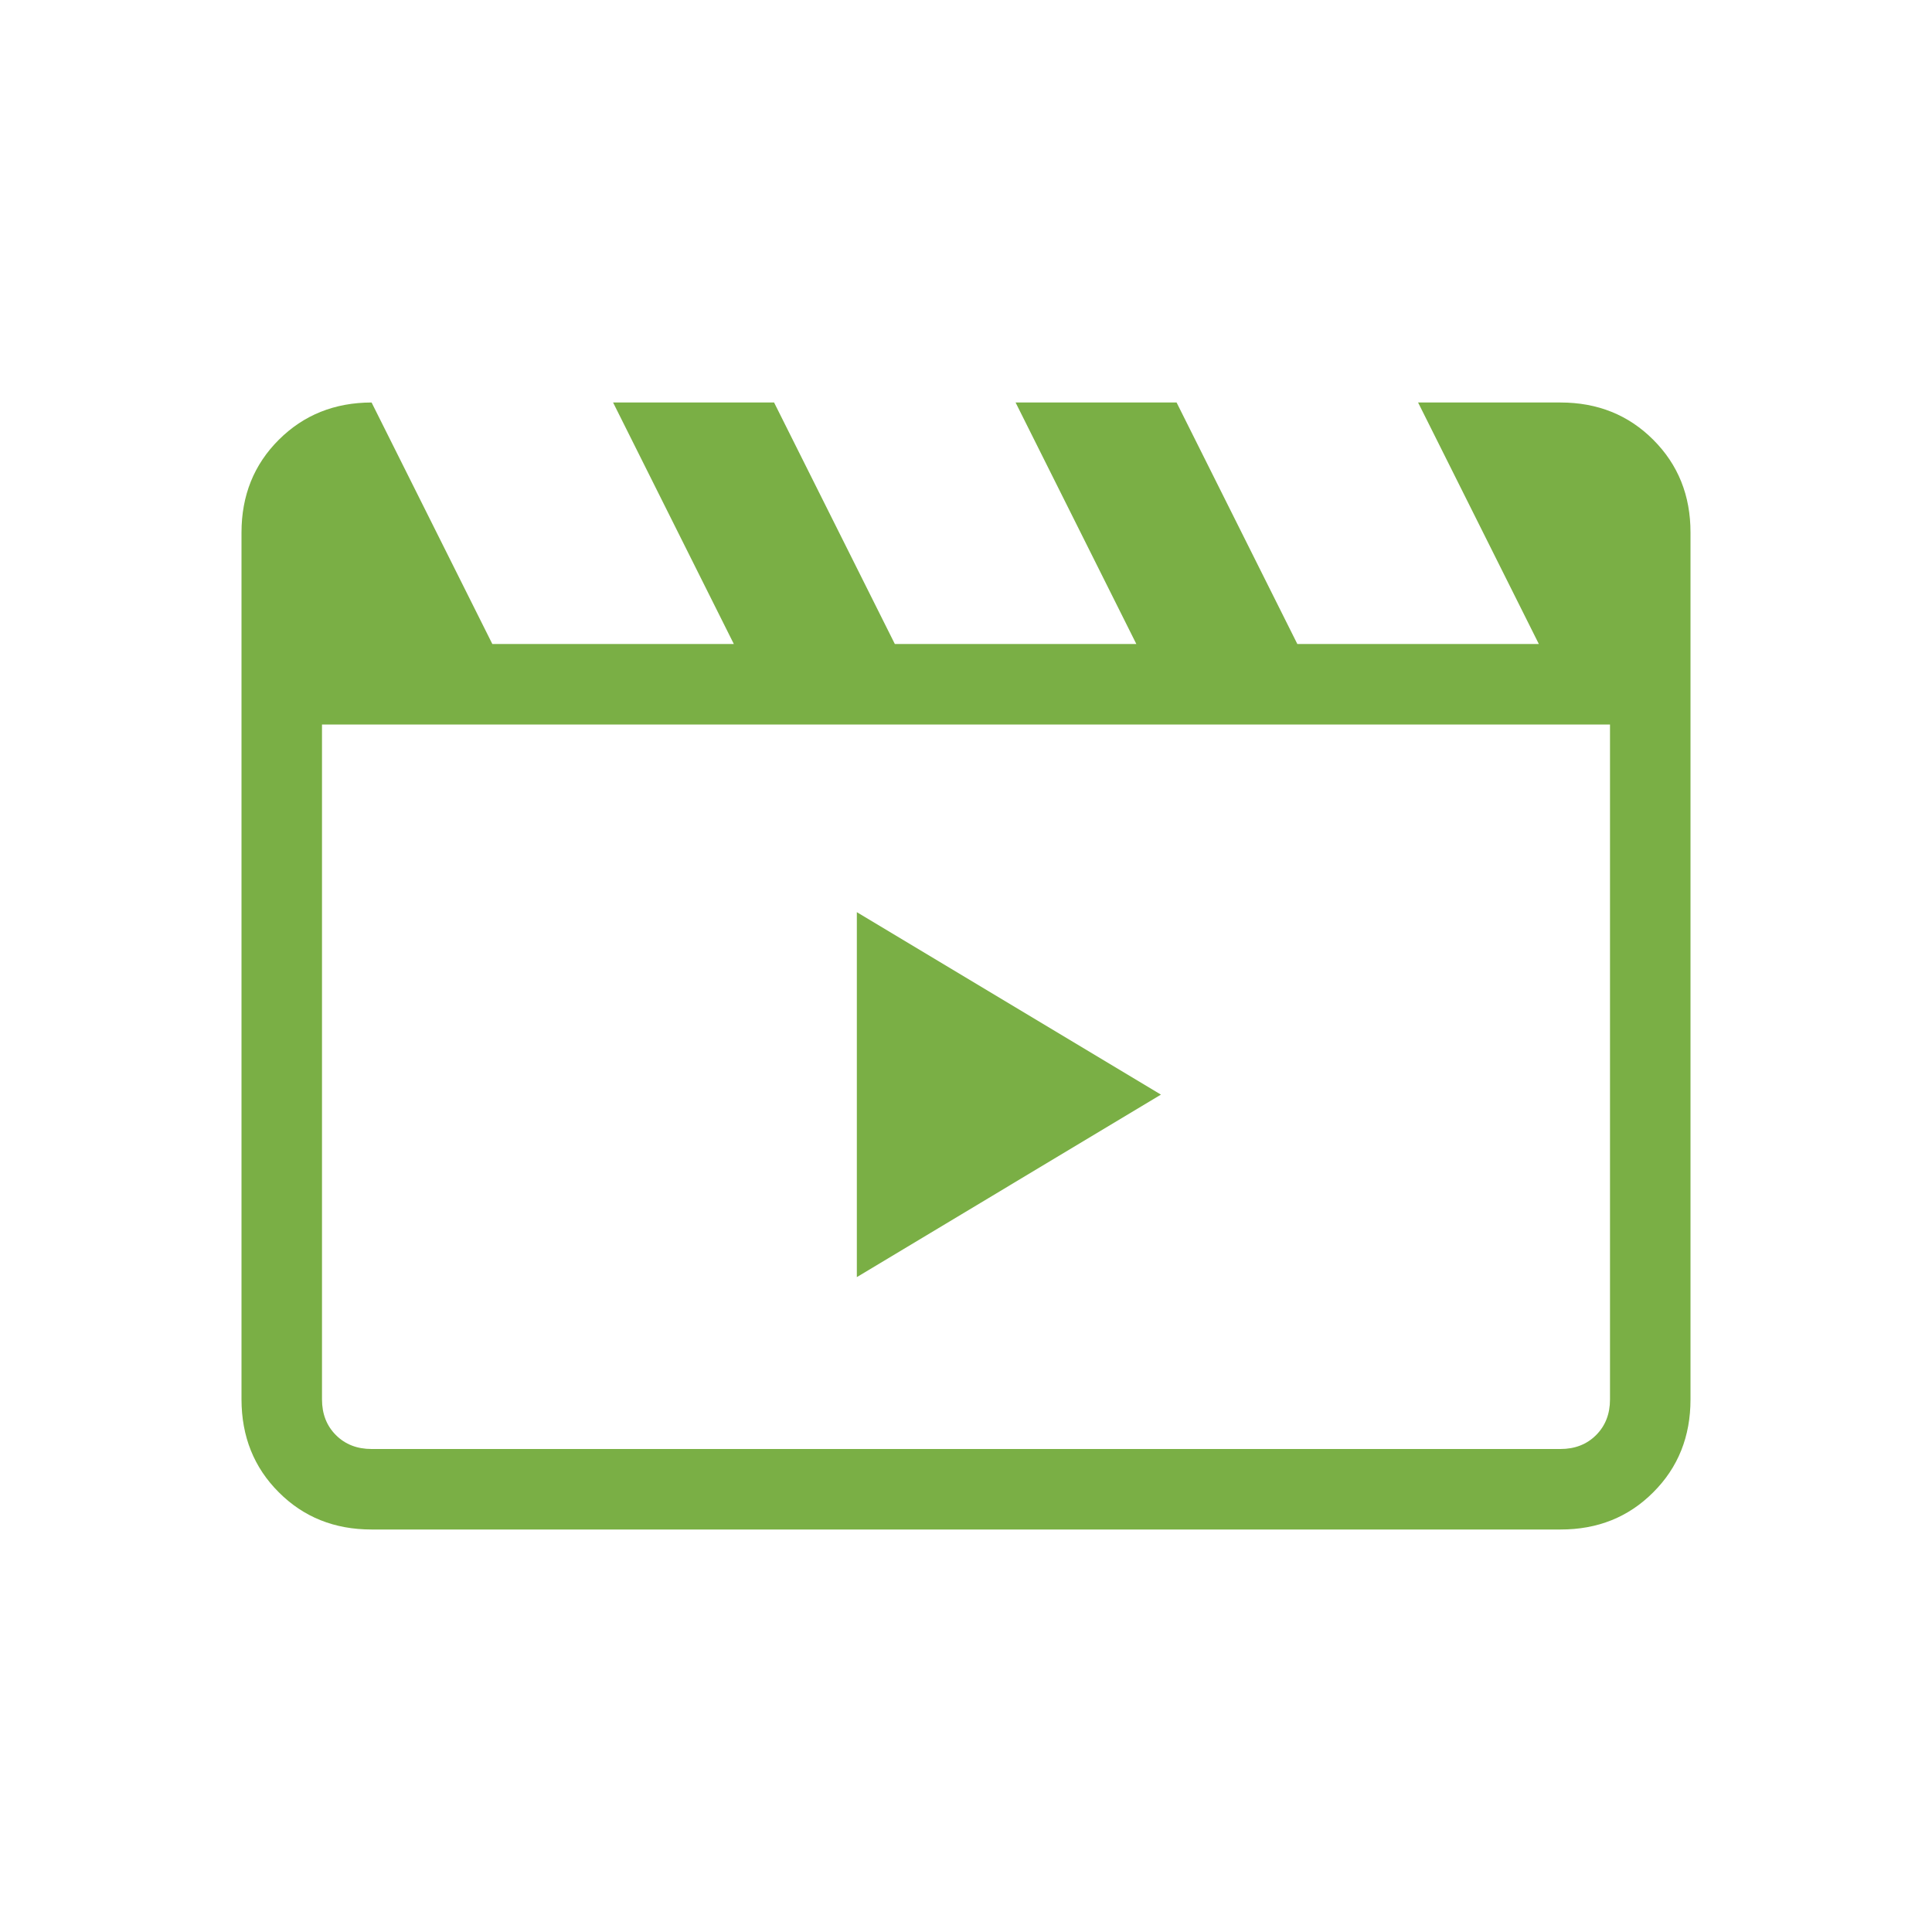 <svg width="30" height="30" viewBox="0 0 30 30" fill="none" xmlns="http://www.w3.org/2000/svg">
<path d="M5.77 6.25L7.645 10H11.395L9.52 6.25H12.02L13.895 10H17.645L15.77 6.25H18.27L20.145 10H23.895L22.02 6.25H24.231C24.806 6.25 25.287 6.443 25.672 6.829C26.058 7.215 26.251 7.695 26.25 8.27V21.731C26.25 22.306 26.058 22.787 25.672 23.172C25.288 23.558 24.807 23.751 24.231 23.75H5.769C5.194 23.75 4.714 23.558 4.329 23.172C3.944 22.788 3.751 22.307 3.75 21.73V8.27C3.75 7.694 3.943 7.214 4.329 6.829C4.715 6.444 5.195 6.251 5.769 6.25M5 11.25V21.731C5 21.955 5.072 22.14 5.216 22.284C5.36 22.428 5.545 22.5 5.77 22.5H24.231C24.455 22.5 24.64 22.428 24.784 22.284C24.928 22.14 25 21.955 25 21.731V11.25H5Z" fill="#7AAF45"/>
<path d="M13.305 14.164V19.831L18.027 16.997L13.305 14.164Z" fill="#7AAF45"/>
</svg>
